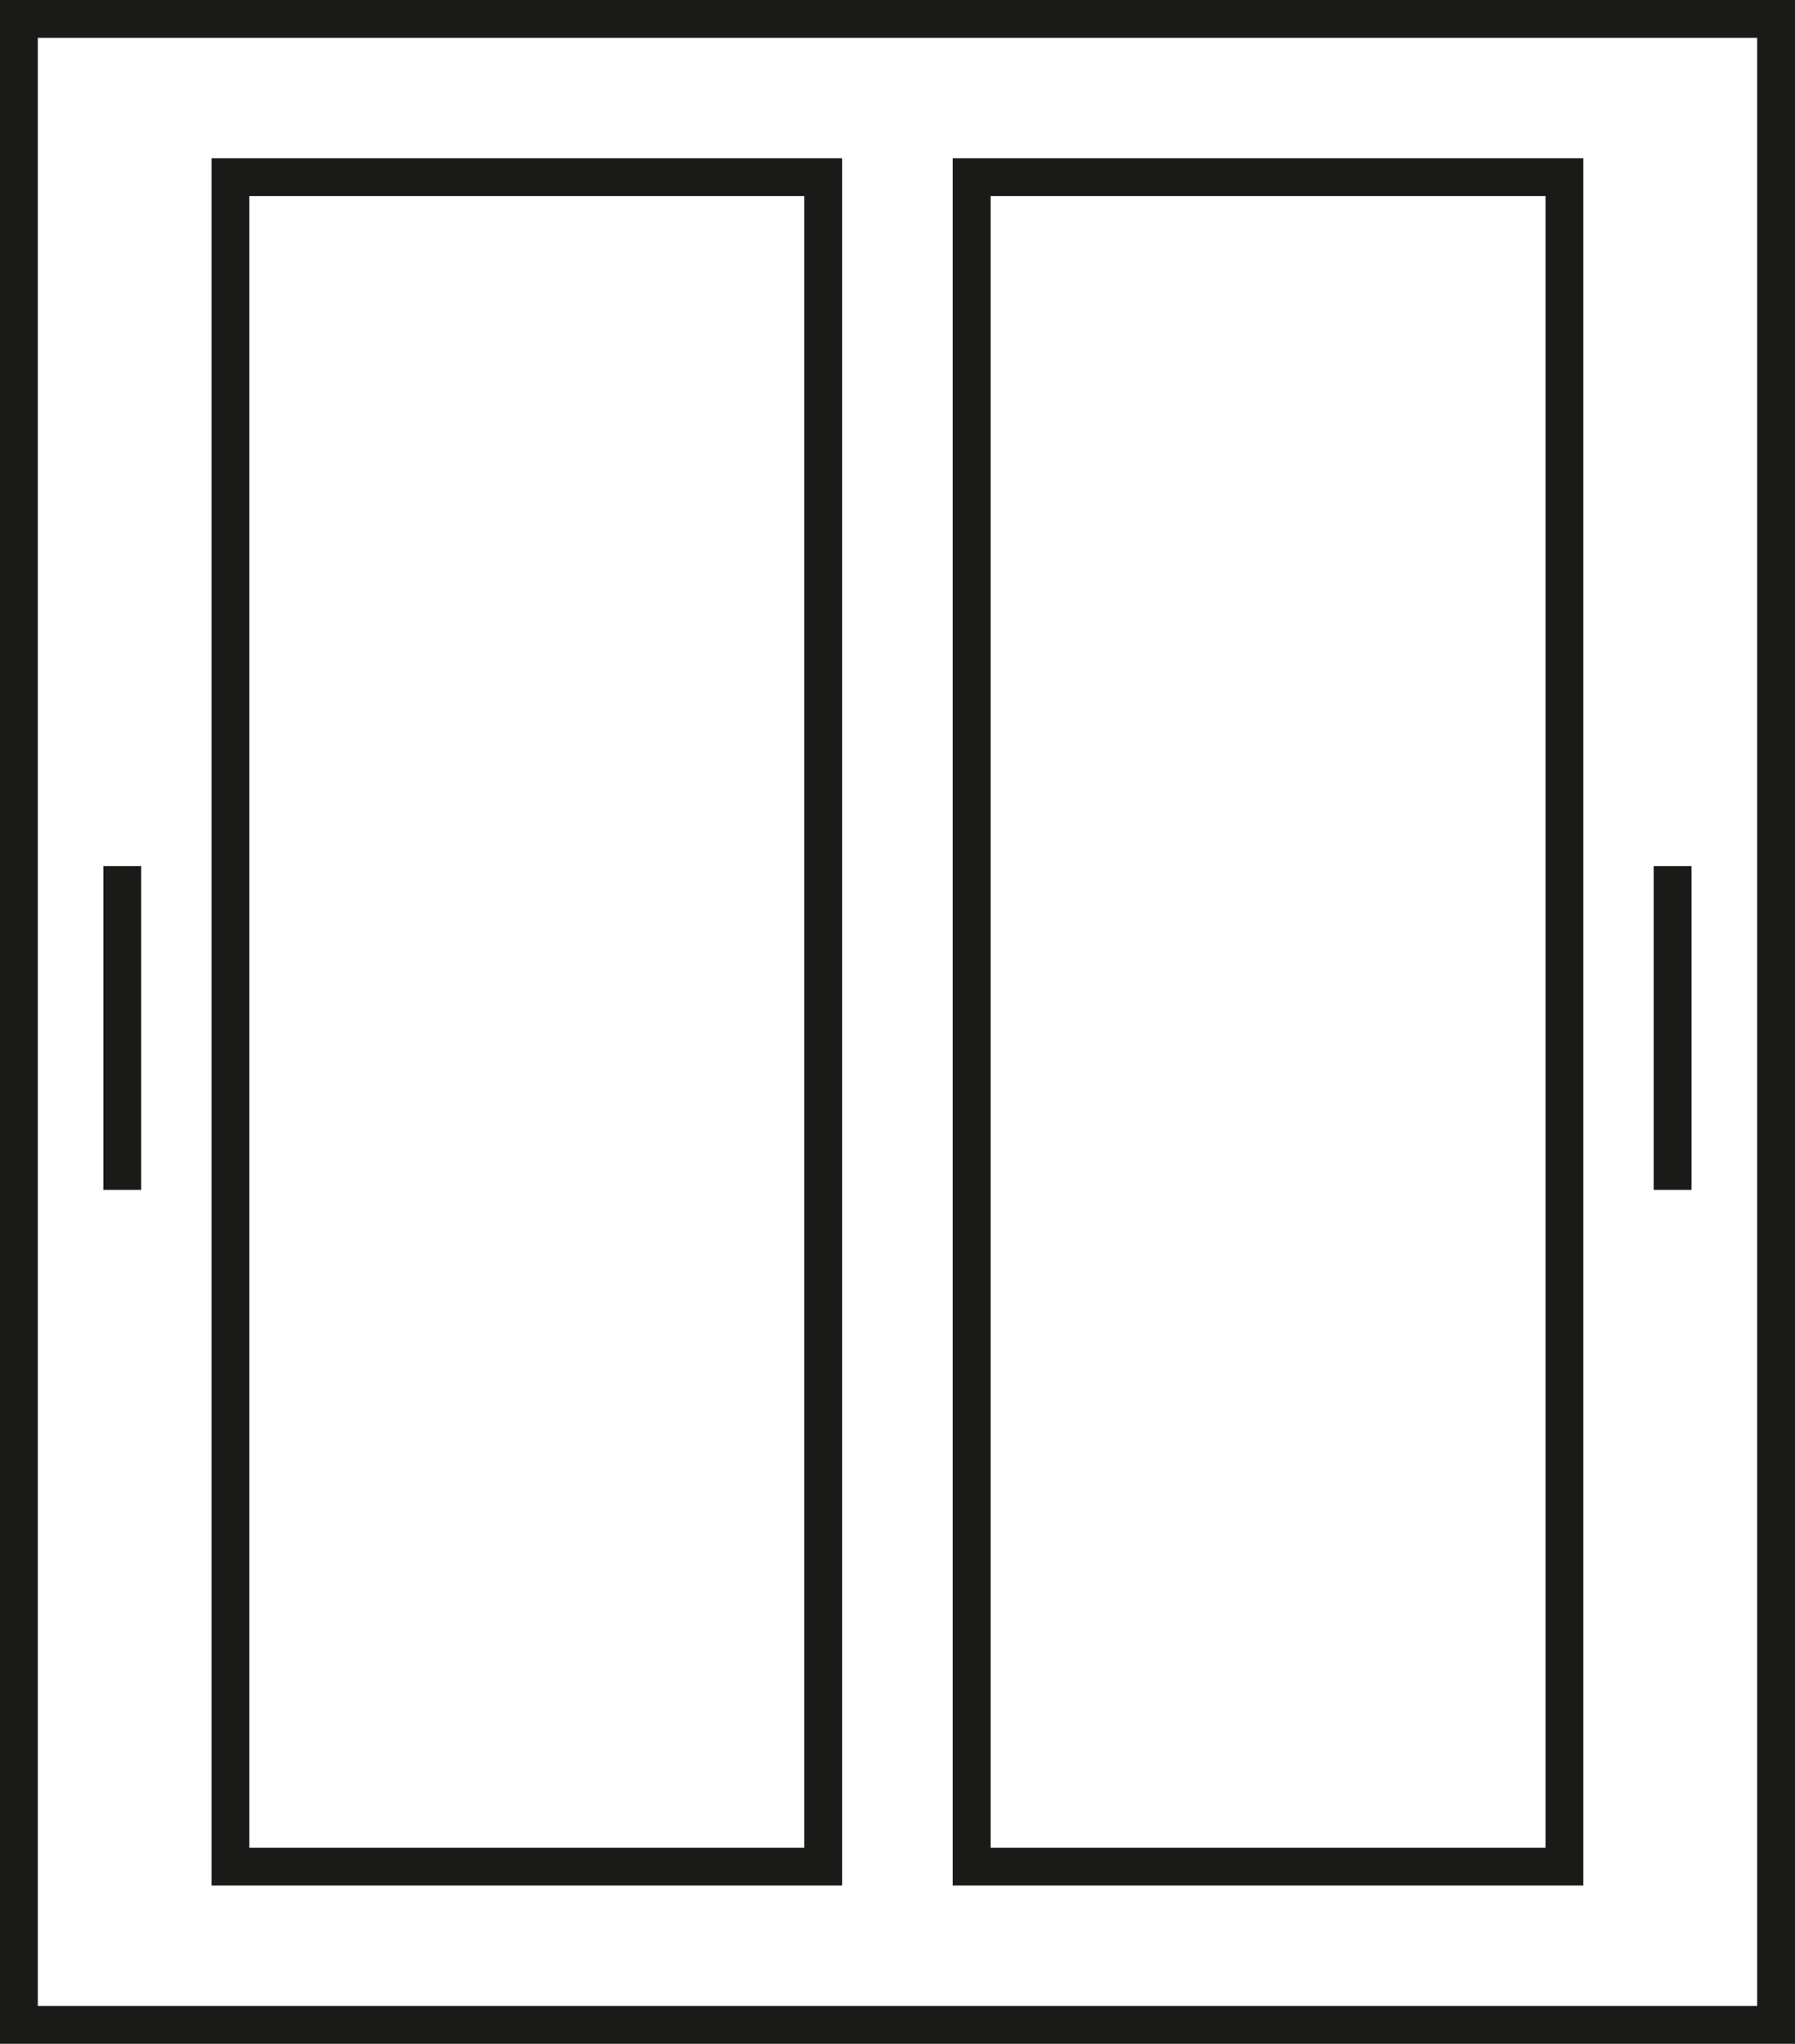 <?xml version="1.0" encoding="UTF-8"?> <svg xmlns="http://www.w3.org/2000/svg" viewBox="0 0 142.39 162.08"> <defs> <style>.cls-1{fill:none;stroke:#1a1a18;stroke-miterlimit:10;stroke-width:3px;}</style> </defs> <g id="Слой_2" data-name="Слой 2"> <g id="Layer_1" data-name="Layer 1"> <rect class="cls-1" x="1.5" y="1.5" width="139.39" height="159.08"></rect> <rect class="cls-1" x="18.28" y="14.05" width="47.02" height="133.98"></rect> <rect class="cls-1" x="77.08" y="14.05" width="47.02" height="133.98"></rect> <line class="cls-1" x1="9.7" y1="68.68" x2="9.7" y2="94.36"></line> <line class="cls-1" x1="132.68" y1="68.68" x2="132.68" y2="94.36"></line> </g> </g> </svg> 
